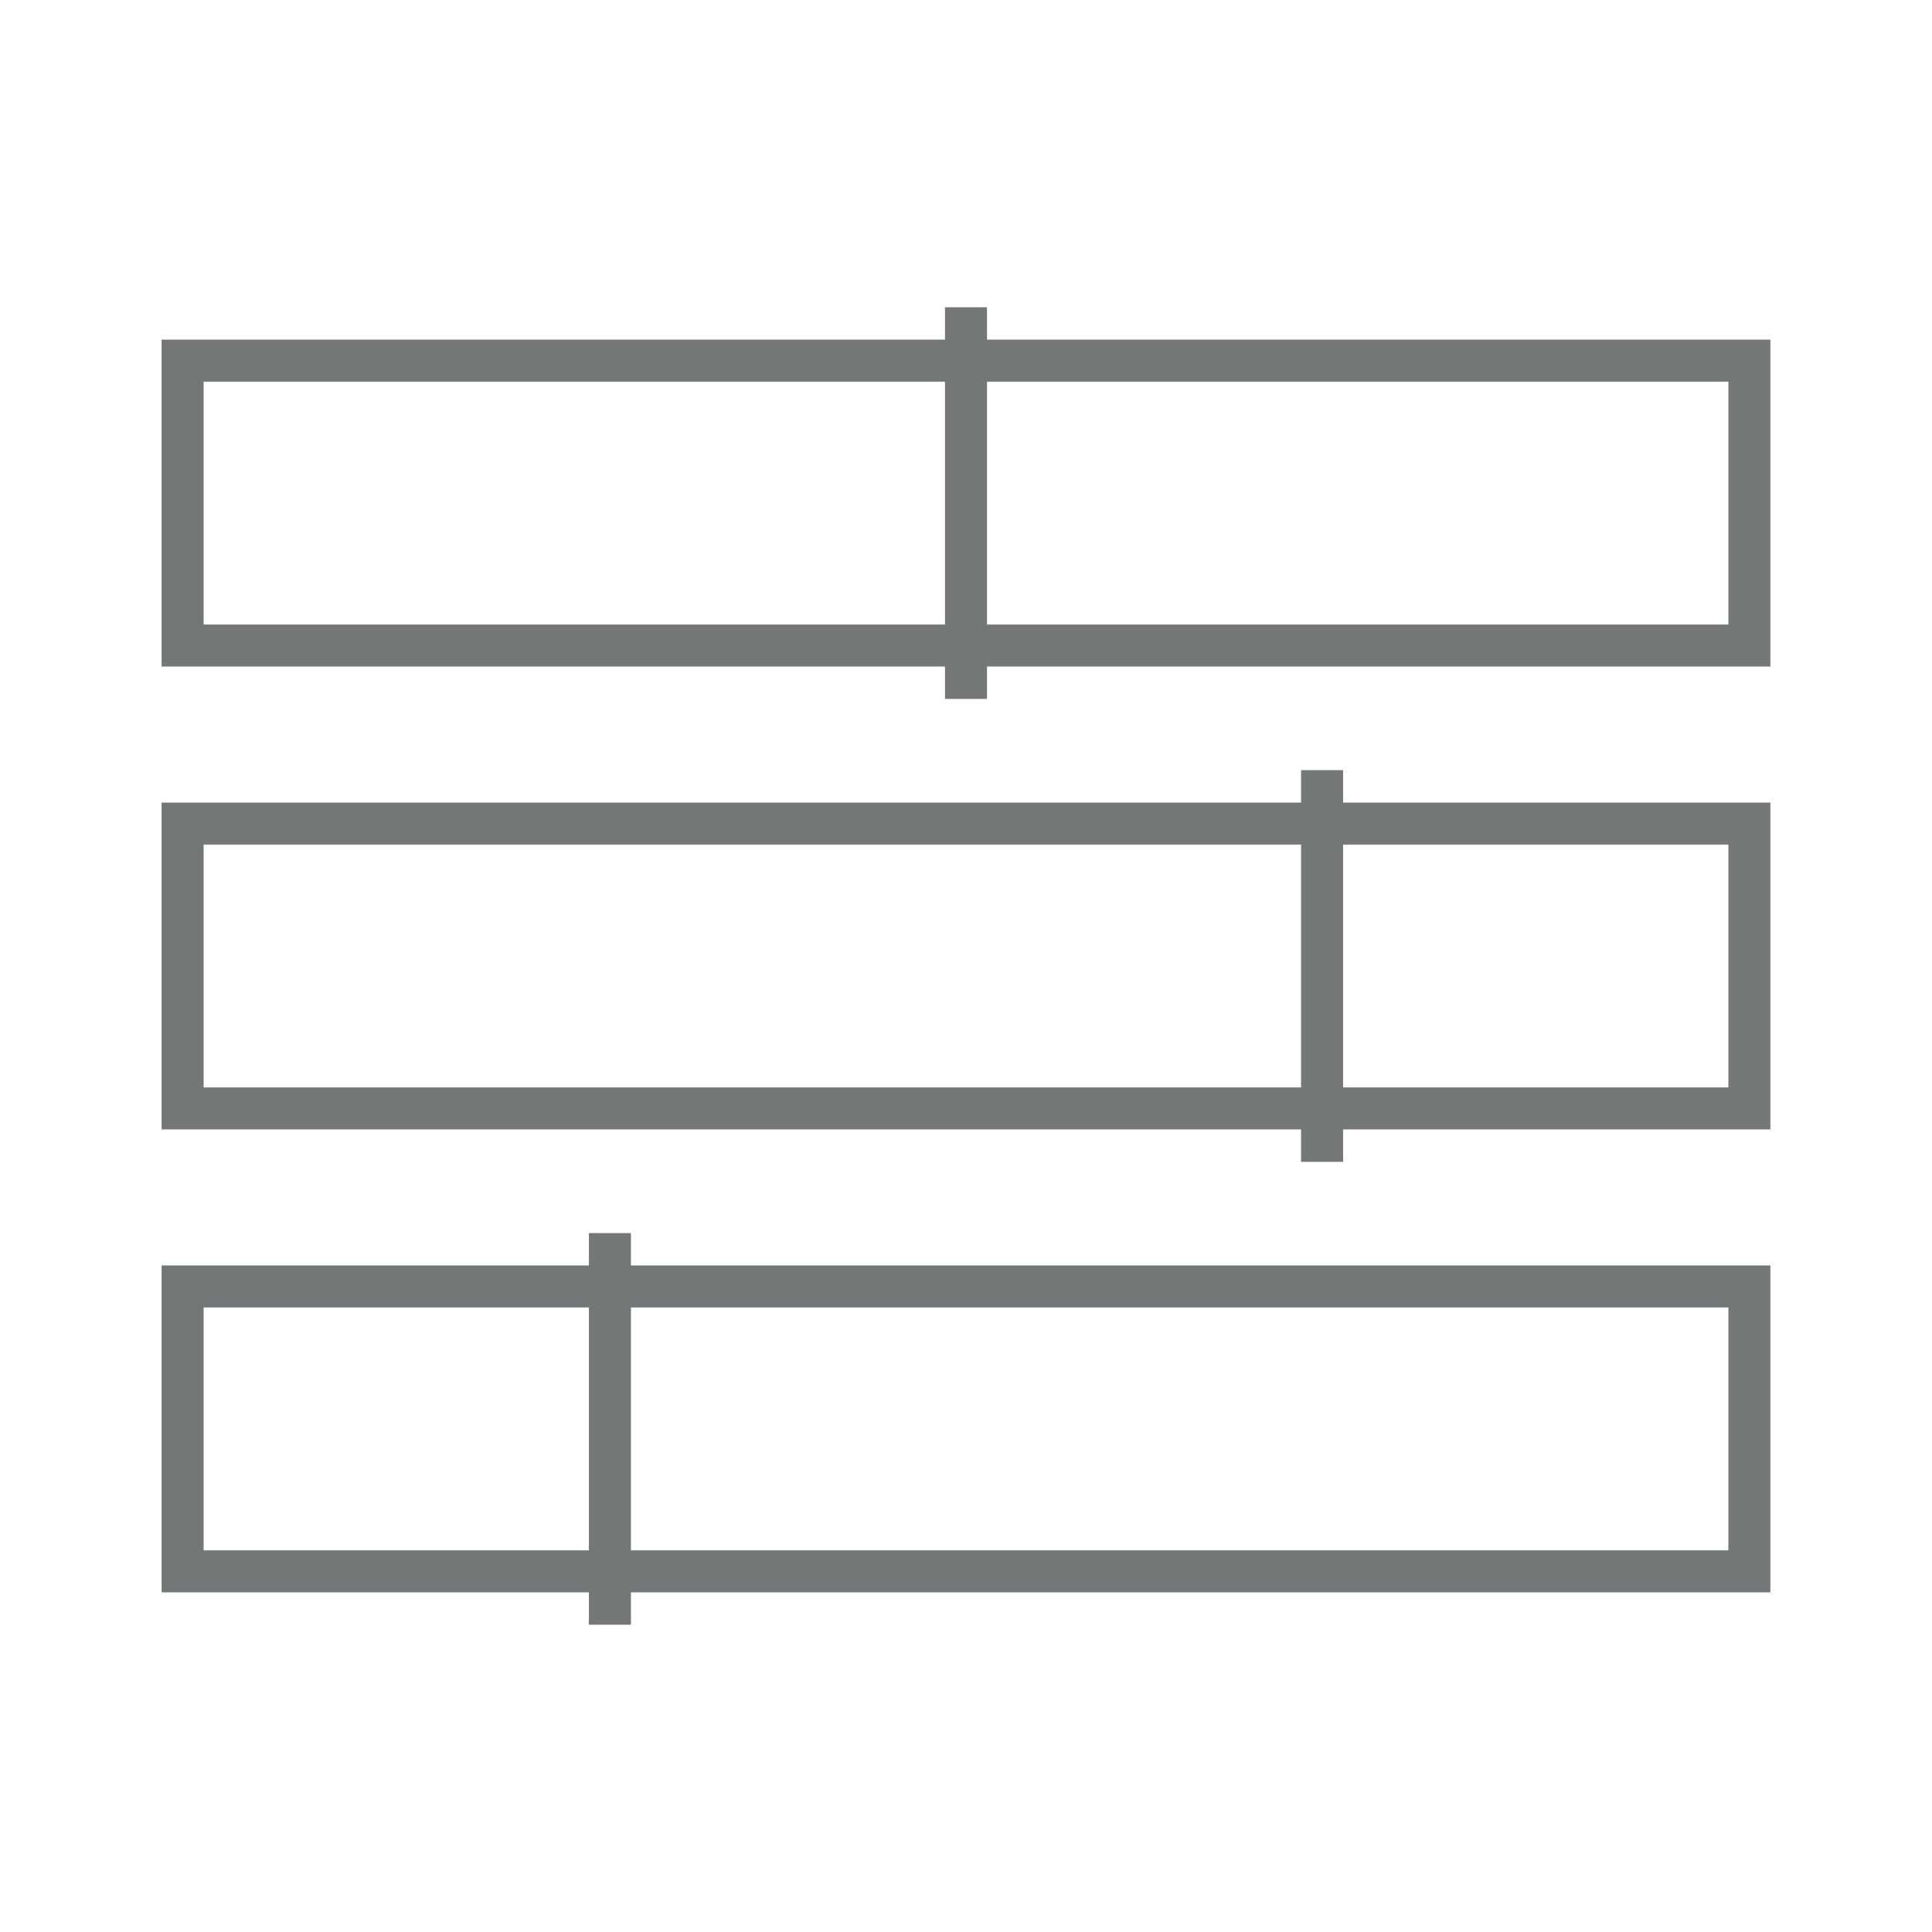 <svg width="46" height="46" viewBox="0 0 46 46" fill="none" xmlns="http://www.w3.org/2000/svg">
<path d="M4.348 30.63H41.652V37.413H7.561H4.348V30.63Z" stroke="#747777" stroke-miterlimit="10"/>
<path d="M41.652 19.609H4.348V26.391H41.652V19.609Z" stroke="#747777" stroke-miterlimit="10"/>
<path d="M41.652 8.587H4.348V15.37H41.652V8.587Z" stroke="#747777" stroke-miterlimit="10"/>
<path d="M23 7.316V16.641" stroke="#747777" stroke-miterlimit="10"/>
<path d="M31.478 18.337V27.663" stroke="#747777" stroke-miterlimit="10"/>
<path d="M14.522 29.359V38.684" stroke="#747777" stroke-miterlimit="10"/>
</svg>
